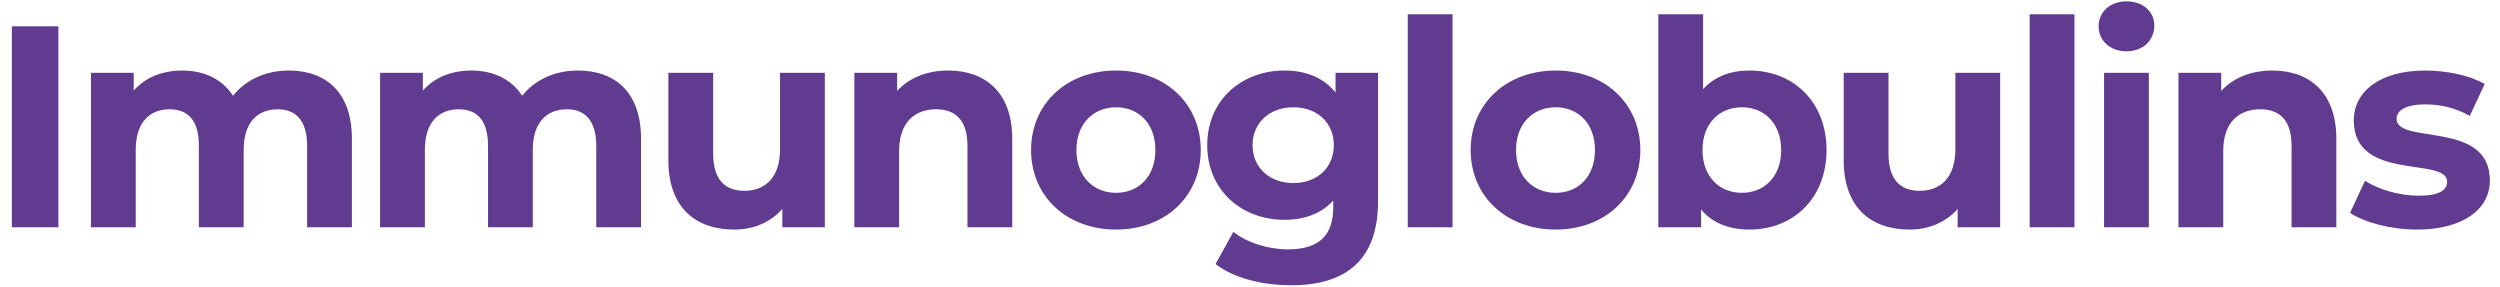 <?xml version="1.0" encoding="UTF-8"?>
<svg xmlns="http://www.w3.org/2000/svg" width="209" height="24" viewBox="0 0 209 24" fill="none">
  <path d="M0.992 19H4.88V2.2H0.992V19Z" fill="#613B90"></path>
  <path d="M24.139 5.896C22.195 5.896 20.515 6.688 19.483 8.008C18.571 6.592 17.035 5.896 15.235 5.896C13.579 5.896 12.139 6.472 11.179 7.576V6.088H7.603V19H11.347V12.52C11.347 10.216 12.523 9.136 14.179 9.136C15.739 9.136 16.627 10.096 16.627 12.184V19H20.371V12.52C20.371 10.216 21.547 9.136 23.227 9.136C24.739 9.136 25.675 10.096 25.675 12.184V19H29.419V11.608C29.419 7.672 27.211 5.896 24.139 5.896Z" fill="#613B90"></path>
  <path d="M48.311 5.896C46.367 5.896 44.687 6.688 43.655 8.008C42.743 6.592 41.207 5.896 39.407 5.896C37.751 5.896 36.311 6.472 35.351 7.576V6.088H31.775V19H35.519V12.52C35.519 10.216 36.695 9.136 38.351 9.136C39.911 9.136 40.799 10.096 40.799 12.184V19H44.543V12.52C44.543 10.216 45.719 9.136 47.399 9.136C48.911 9.136 49.847 10.096 49.847 12.184V19H53.591V11.608C53.591 7.672 51.383 5.896 48.311 5.896Z" fill="#613B90"></path>
  <path d="M65.211 6.088V12.472C65.211 14.848 63.963 15.952 62.235 15.952C60.579 15.952 59.619 14.992 59.619 12.832V6.088H55.875V13.384C55.875 17.368 58.155 19.192 61.395 19.192C62.979 19.192 64.419 18.592 65.403 17.464V19H68.955V6.088H65.211Z" fill="#613B90"></path>
  <path d="M79.272 5.896C77.519 5.896 76.007 6.496 74.999 7.6V6.088H71.424V19H75.168V12.616C75.168 10.24 76.463 9.136 78.263 9.136C79.919 9.136 80.879 10.096 80.879 12.184V19H84.624V11.608C84.624 7.672 82.32 5.896 79.272 5.896Z" fill="#613B90"></path>
  <path d="M93.302 19.192C97.406 19.192 100.382 16.432 100.382 12.544C100.382 8.656 97.406 5.896 93.302 5.896C89.198 5.896 86.198 8.656 86.198 12.544C86.198 16.432 89.198 19.192 93.302 19.192ZM93.302 16.12C91.43 16.12 89.99 14.776 89.99 12.544C89.99 10.312 91.43 8.968 93.302 8.968C95.174 8.968 96.59 10.312 96.59 12.544C96.59 14.776 95.174 16.12 93.302 16.12Z" fill="#613B90"></path>
  <path d="M111.652 6.088V7.744C110.668 6.496 109.18 5.896 107.38 5.896C103.804 5.896 100.924 8.368 100.924 12.136C100.924 15.904 103.804 18.376 107.38 18.376C109.06 18.376 110.476 17.848 111.46 16.768V17.32C111.46 19.648 110.308 20.848 107.668 20.848C106.012 20.848 104.212 20.272 103.108 19.384L101.62 22.072C103.132 23.248 105.508 23.848 107.956 23.848C112.612 23.848 115.204 21.64 115.204 16.84V6.088H111.652ZM108.124 15.304C106.156 15.304 104.716 14.032 104.716 12.136C104.716 10.24 106.156 8.968 108.124 8.968C110.092 8.968 111.508 10.24 111.508 12.136C111.508 14.032 110.092 15.304 108.124 15.304Z" fill="#613B90"></path>
  <path d="M117.689 19H121.433V1.192H117.689V19Z" fill="#613B90"></path>
  <path d="M130.052 19.192C134.156 19.192 137.132 16.432 137.132 12.544C137.132 8.656 134.156 5.896 130.052 5.896C125.948 5.896 122.948 8.656 122.948 12.544C122.948 16.432 125.948 19.192 130.052 19.192ZM130.052 16.12C128.18 16.12 126.74 14.776 126.74 12.544C126.74 10.312 128.18 8.968 130.052 8.968C131.924 8.968 133.34 10.312 133.34 12.544C133.34 14.776 131.924 16.12 130.052 16.12Z" fill="#613B90"></path>
  <path d="M146.266 5.896C144.658 5.896 143.338 6.4 142.378 7.456V1.192H138.634V19H142.21V17.512C143.146 18.64 144.538 19.192 146.266 19.192C149.89 19.192 152.698 16.6 152.698 12.544C152.698 8.488 149.89 5.896 146.266 5.896ZM145.618 16.12C143.746 16.12 142.33 14.776 142.33 12.544C142.33 10.312 143.746 8.968 145.618 8.968C147.49 8.968 148.906 10.312 148.906 12.544C148.906 14.776 147.49 16.12 145.618 16.12Z" fill="#613B90"></path>
  <path d="M163.469 6.088V12.472C163.469 14.848 162.221 15.952 160.493 15.952C158.837 15.952 157.877 14.992 157.877 12.832V6.088H154.133V13.384C154.133 17.368 156.413 19.192 159.653 19.192C161.237 19.192 162.677 18.592 163.661 17.464V19H167.213V6.088H163.469Z" fill="#613B90"></path>
  <path d="M169.681 19H173.425V1.192H169.681V19Z" fill="#613B90"></path>
  <path d="M177.772 4.288C179.164 4.288 180.1 3.376 180.1 2.128C180.1 0.976 179.164 0.112 177.772 0.112C176.38 0.112 175.444 1.024 175.444 2.2C175.444 3.376 176.38 4.288 177.772 4.288ZM175.9 19H179.644V6.088H175.9V19Z" fill="#613B90"></path>
  <path d="M189.967 5.896C188.215 5.896 186.703 6.496 185.695 7.6V6.088H182.119V19H185.863V12.616C185.863 10.24 187.159 9.136 188.959 9.136C190.615 9.136 191.575 10.096 191.575 12.184V19H195.319V11.608C195.319 7.672 193.015 5.896 189.967 5.896Z" fill="#613B90"></path>
  <path d="M202.057 19.192C205.921 19.192 208.153 17.488 208.153 15.088C208.153 10 200.353 12.136 200.353 9.928C200.353 9.256 201.073 8.728 202.753 8.728C203.929 8.728 205.201 8.968 206.473 9.688L207.721 7.024C206.497 6.304 204.529 5.896 202.753 5.896C198.985 5.896 196.777 7.624 196.777 10.072C196.777 15.232 204.577 13.072 204.577 15.184C204.577 15.904 203.929 16.36 202.201 16.36C200.617 16.36 198.865 15.856 197.713 15.112L196.465 17.8C197.665 18.592 199.873 19.192 202.057 19.192Z" fill="#613B90"></path>
</svg>
